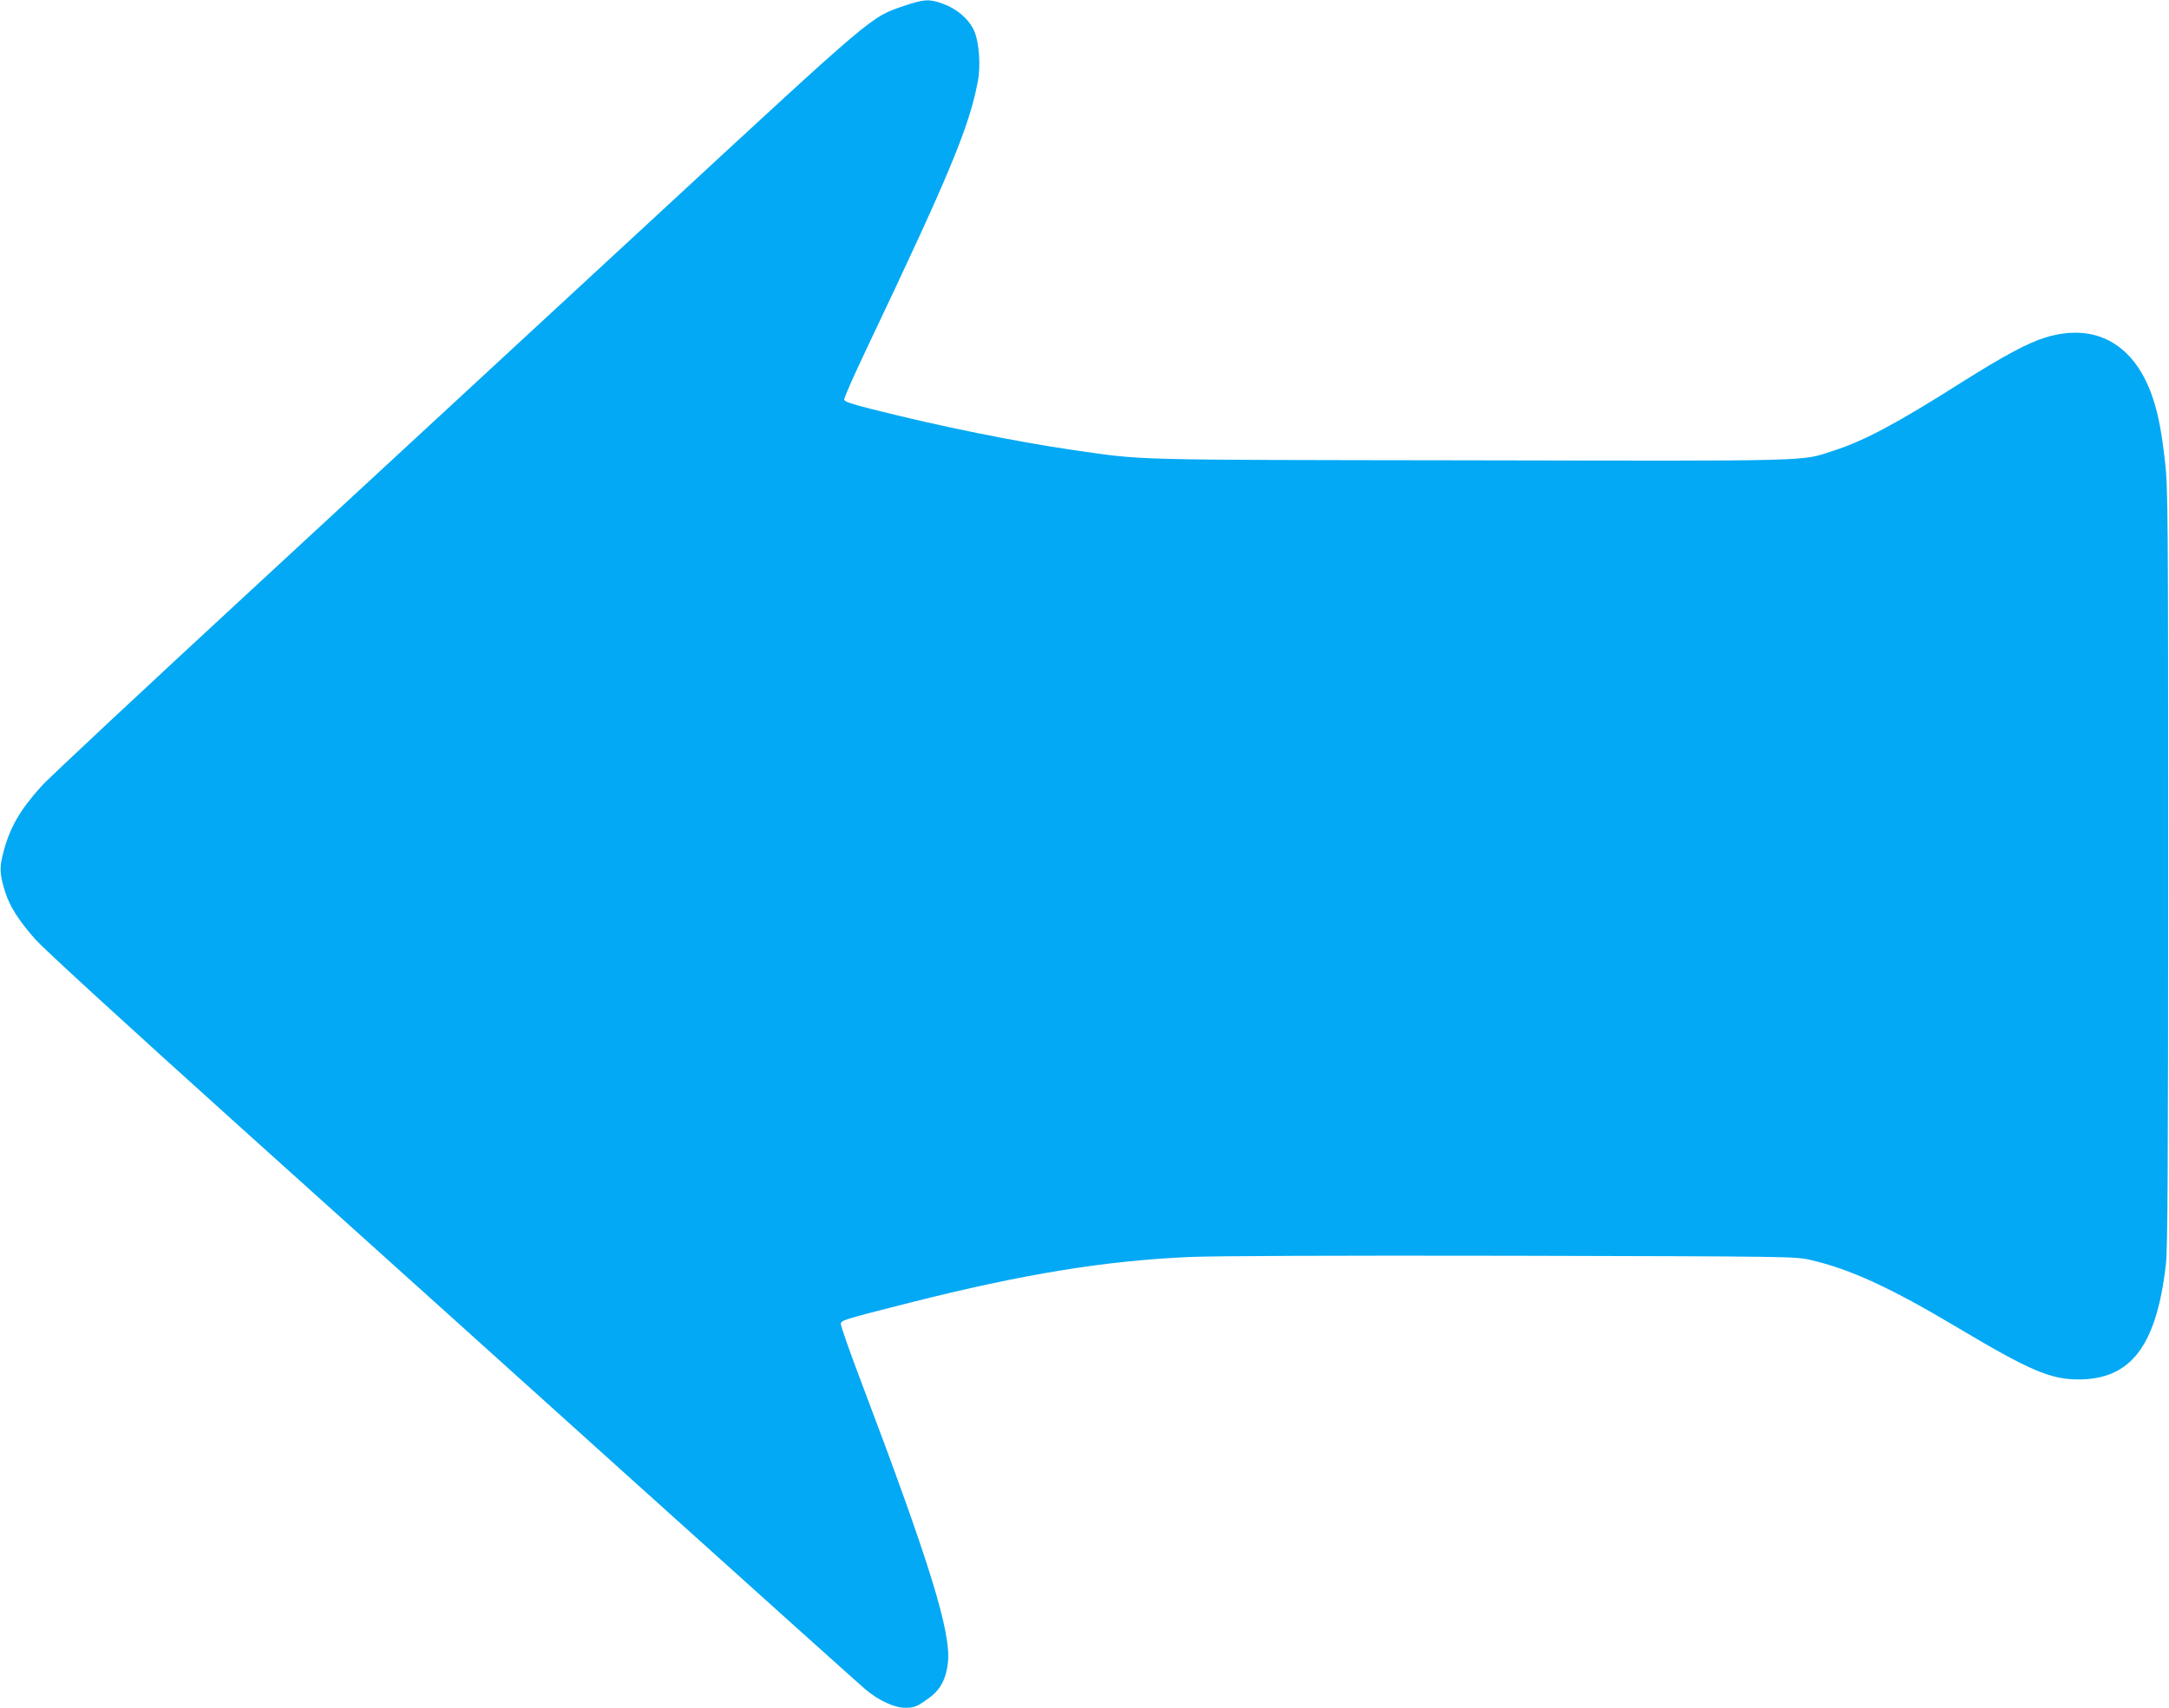 <?xml version="1.0" standalone="no"?>
<!DOCTYPE svg PUBLIC "-//W3C//DTD SVG 20010904//EN"
 "http://www.w3.org/TR/2001/REC-SVG-20010904/DTD/svg10.dtd">
<svg version="1.0" xmlns="http://www.w3.org/2000/svg"
 width="1280pt" height="1008pt" viewBox="0 0 1280 1008"
 preserveAspectRatio="xMidYMid meet">
<g transform="translate(0,1008) scale(0.1,-0.1)"
fill="#03a9f4" stroke="none">
<path d="M5340 10047 c-203 -69 -165 -37 -1437 -1213 -637 -589 -1705 -1576
-2373 -2193 -668 -617 -1248 -1158 -1287 -1203 -127 -141 -186 -245 -224 -392
-23 -89 -21 -124 10 -226 28 -90 81 -173 181 -286 52 -58 528 -494 1214 -1112
622 -559 1692 -1523 2379 -2142 687 -619 1274 -1146 1305 -1172 77 -65 170
-108 233 -108 56 0 71 6 147 62 62 46 96 111 106 204 20 179 -106 587 -519
1677 -64 169 -115 315 -113 324 4 21 14 24 403 123 676 171 1156 249 1660 271
160 6 849 9 1910 7 1638 -4 1661 -4 1750 -25 234 -54 472 -163 874 -403 418
-249 542 -302 707 -302 310 0 461 199 516 682 10 92 13 568 13 2345 0 2080 -1
2240 -18 2385 -20 178 -39 277 -69 370 -104 325 -338 460 -637 368 -105 -32
-246 -108 -495 -265 -384 -243 -571 -343 -755 -403 -197 -64 -81 -61 -2147
-57 -2053 3 -1910 -1 -2349 62 -329 48 -776 138 -1175 239 -124 31 -166 45
-168 57 -2 10 61 151 139 315 481 1012 598 1293 649 1561 19 96 8 236 -22 303
-32 69 -101 128 -184 158 -80 29 -111 27 -224 -11z"/>
</g>
</svg>
